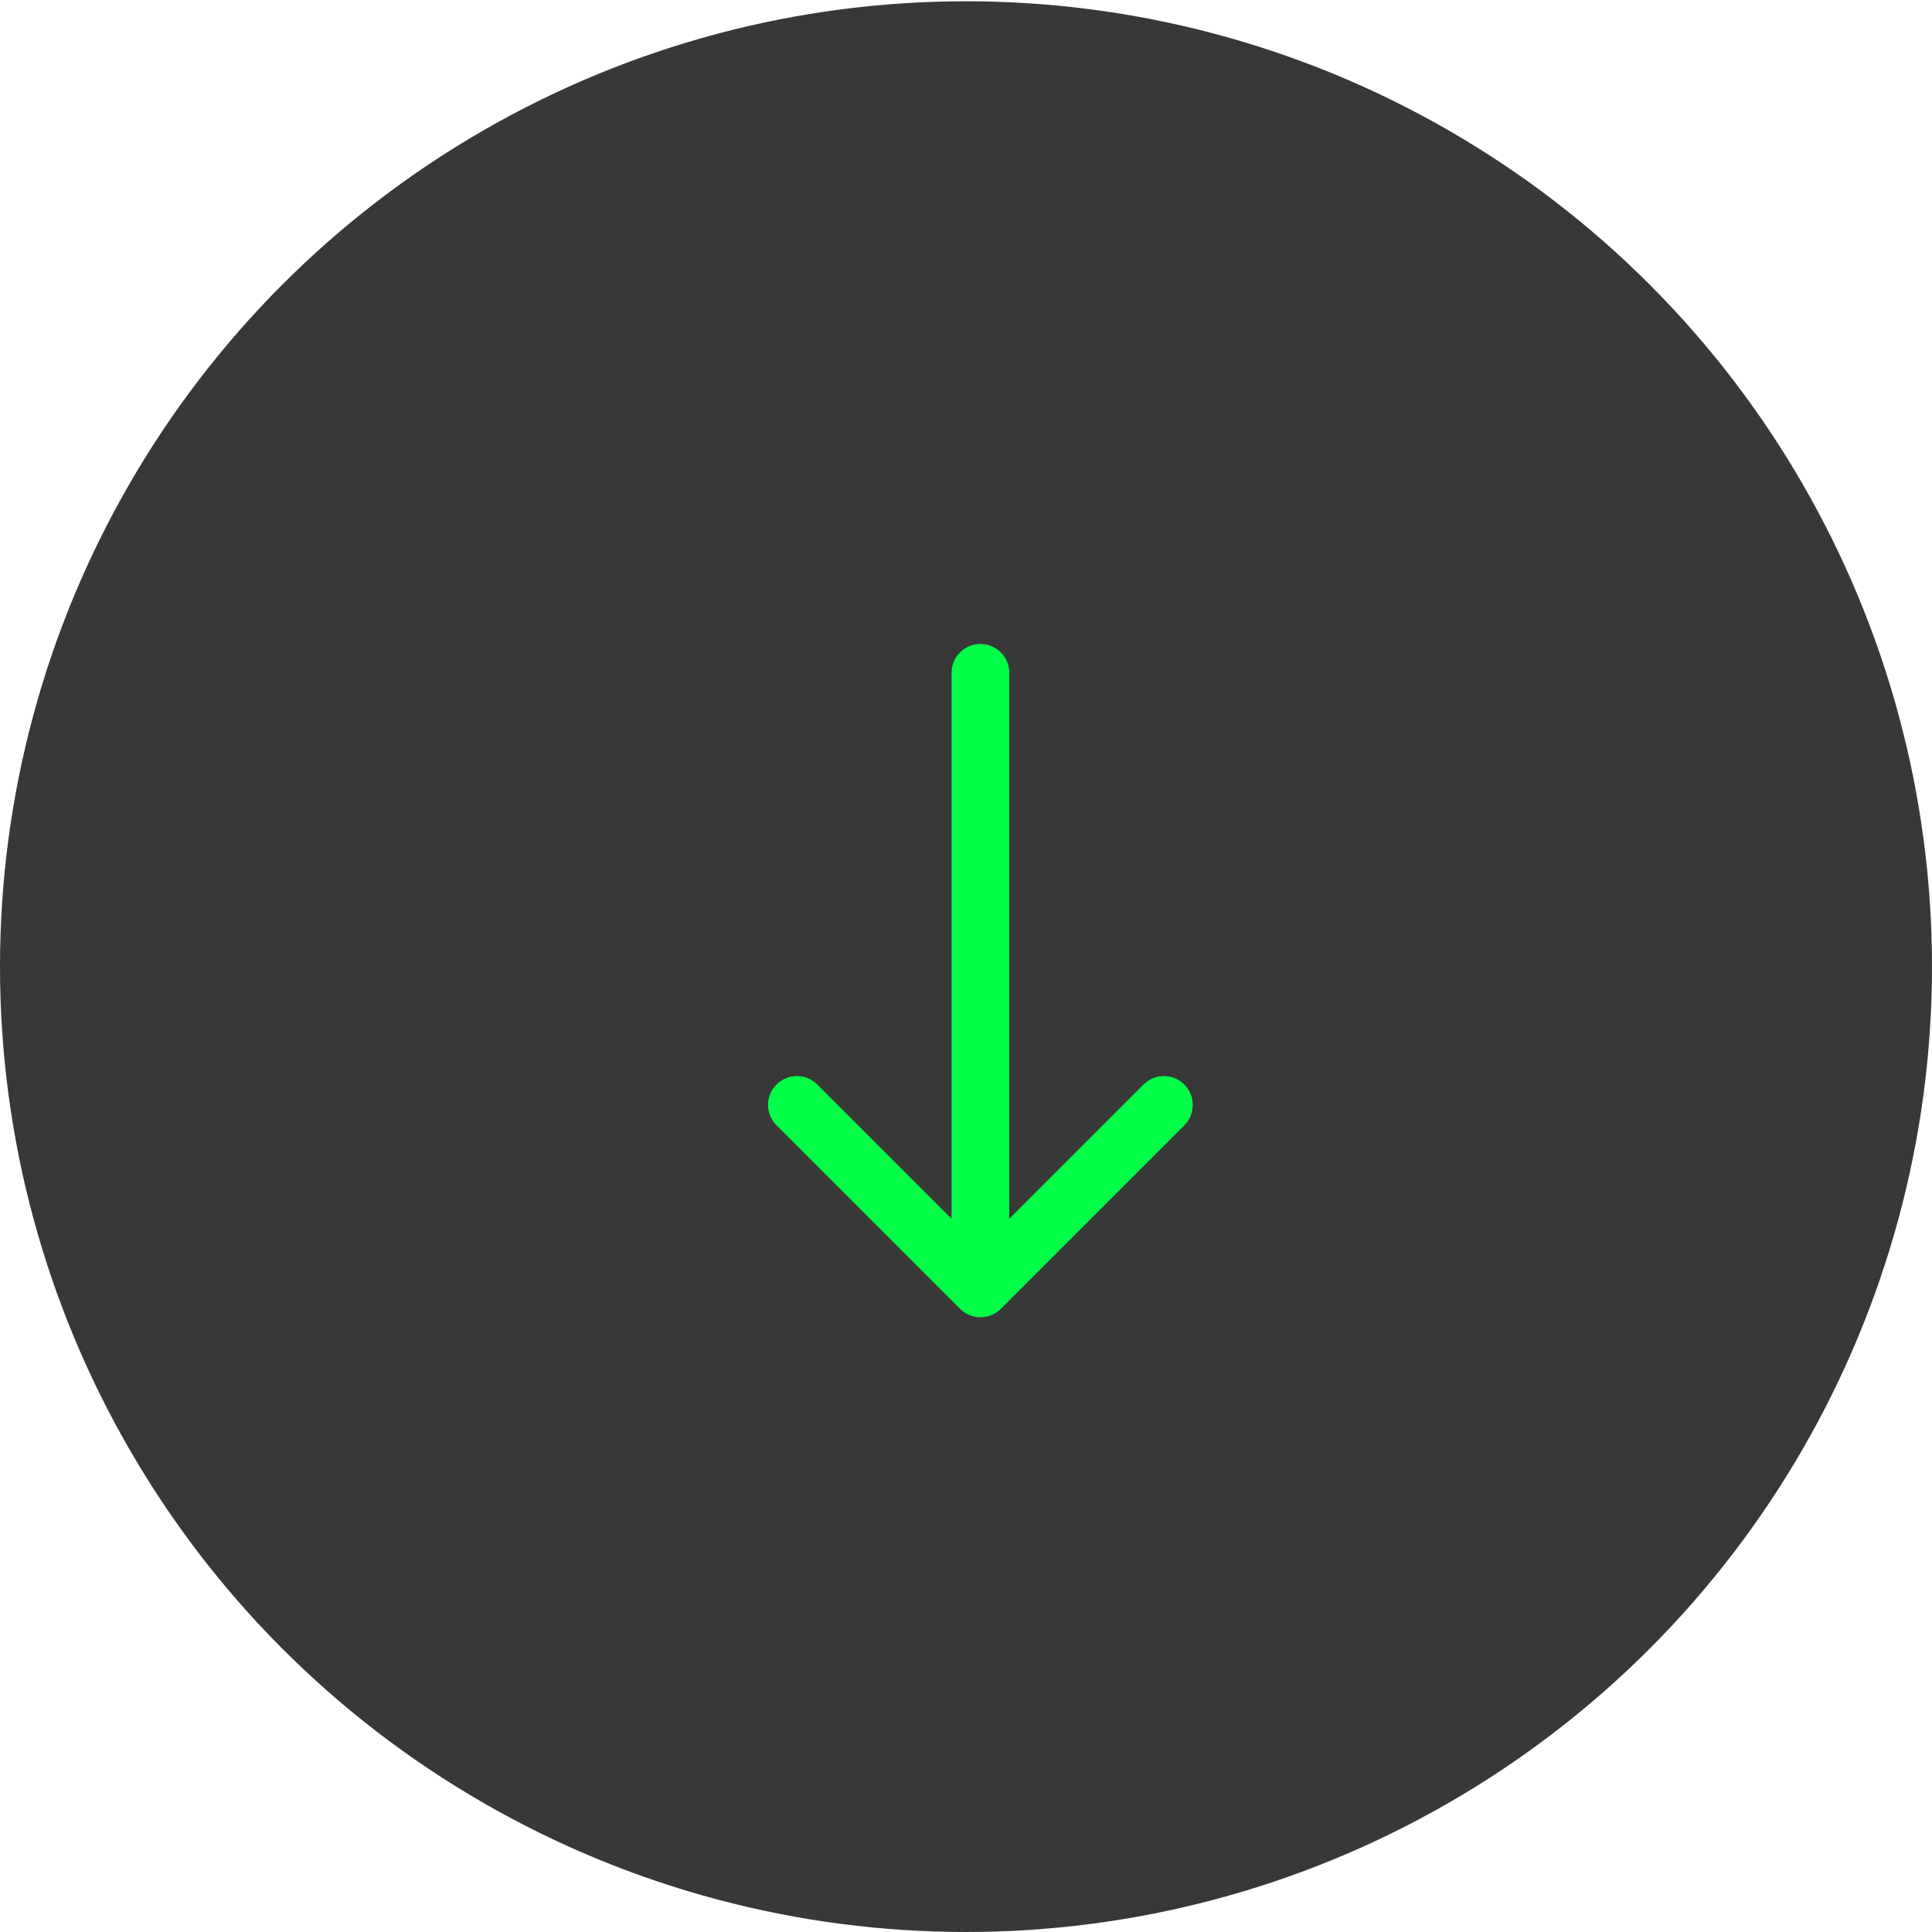<?xml version="1.0" encoding="UTF-8"?> <svg xmlns="http://www.w3.org/2000/svg" width="67" height="67" viewBox="0 0 67 67" fill="none"><ellipse cx="33.5" cy="33.522" rx="33.5" ry="33.478" fill="#383838"></ellipse><path d="M35 23.332C35 22.78 34.552 22.332 34 22.332C33.448 22.332 33 22.78 33 23.332L35 23.332ZM33.293 45.388C33.683 45.779 34.317 45.779 34.707 45.388L41.071 39.024C41.462 38.634 41.462 38 41.071 37.61C40.681 37.219 40.047 37.219 39.657 37.61L34 43.267L28.343 37.61C27.953 37.219 27.32 37.219 26.929 37.61C26.538 38 26.538 38.634 26.929 39.024L33.293 45.388ZM34 23.332L33 23.332L33 44.681L34 44.681L35 44.681L35 23.332L34 23.332Z" fill="#00FF47"></path></svg> 